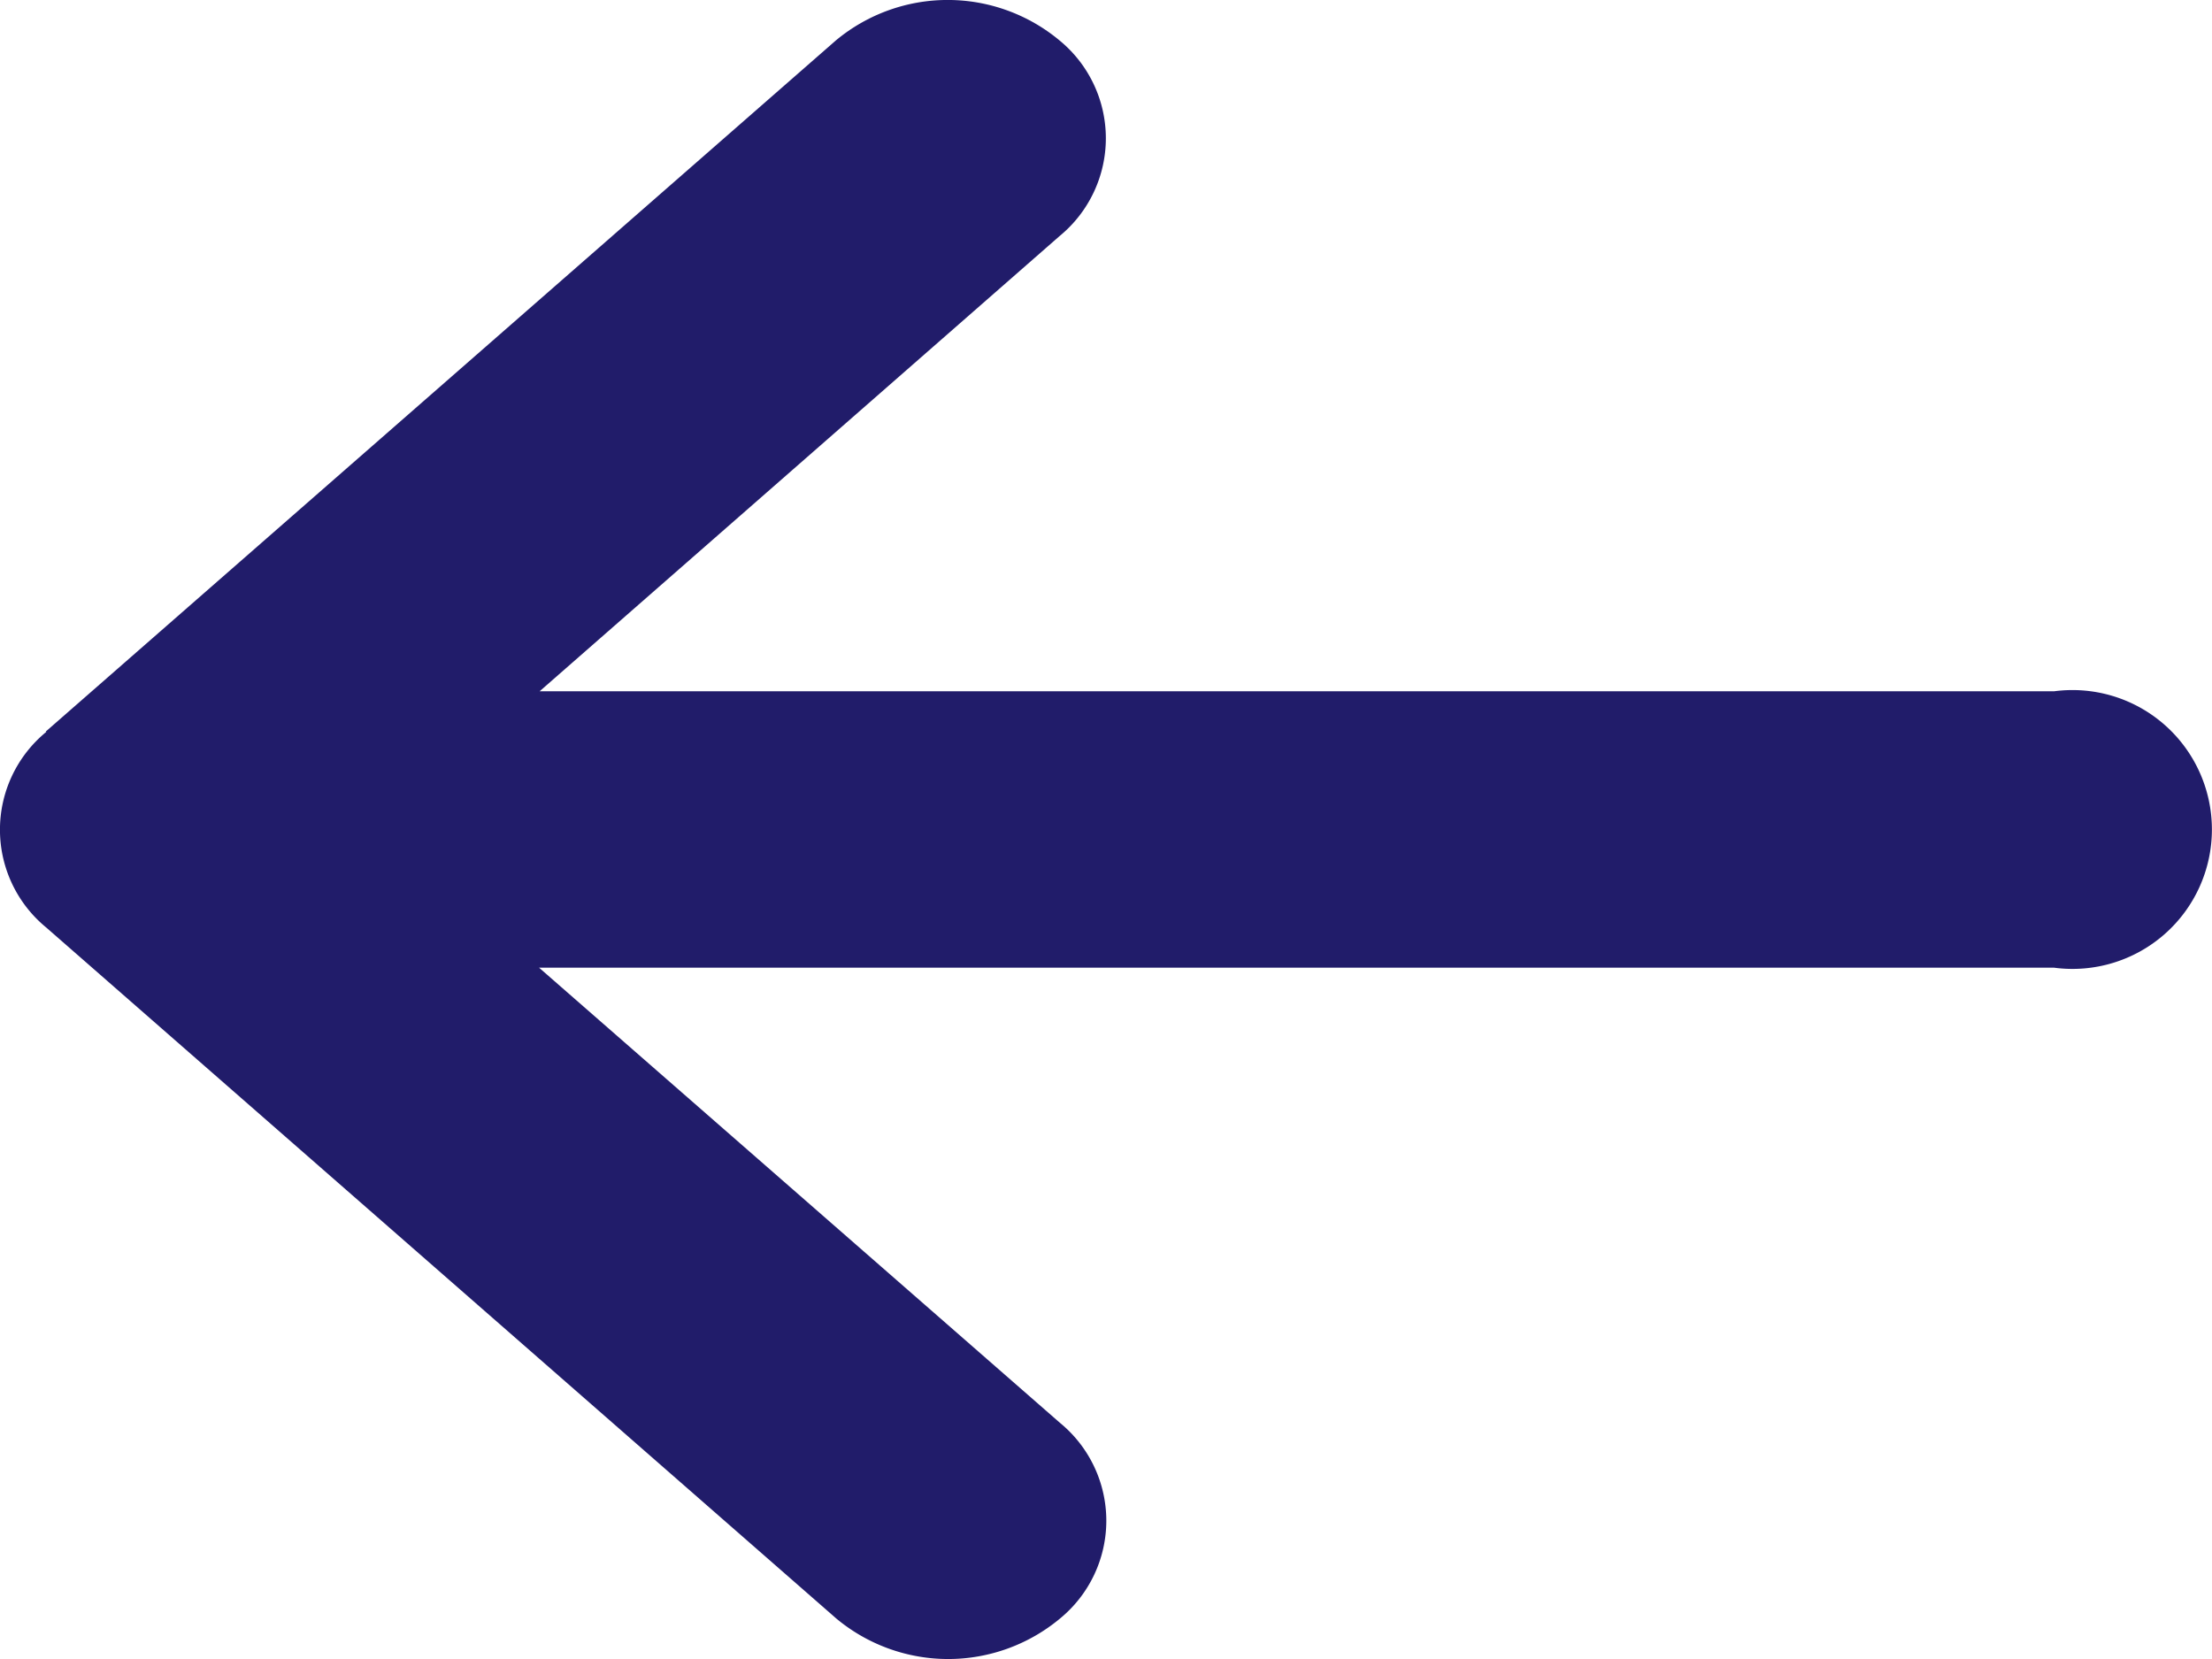 <svg xmlns="http://www.w3.org/2000/svg" width="28.875" height="21.656" viewBox="0 0 28.875 21.656">
  <path id="arrow-left-solid" d="M.629,73.479a1.651,1.651,0,0,0,0,2.554l10.313,9.02a2.281,2.281,0,0,0,2.92,0,1.651,1.651,0,0,0,0-2.554l-6.8-5.942H26.838a1.82,1.82,0,1,0,0-3.608H7.069l6.787-5.942a1.651,1.651,0,0,0,0-2.554,2.281,2.281,0,0,0-2.92,0L.623,73.474Z" transform="translate(-0.025 -63.925)" fill="#211c6a"/>
</svg>
